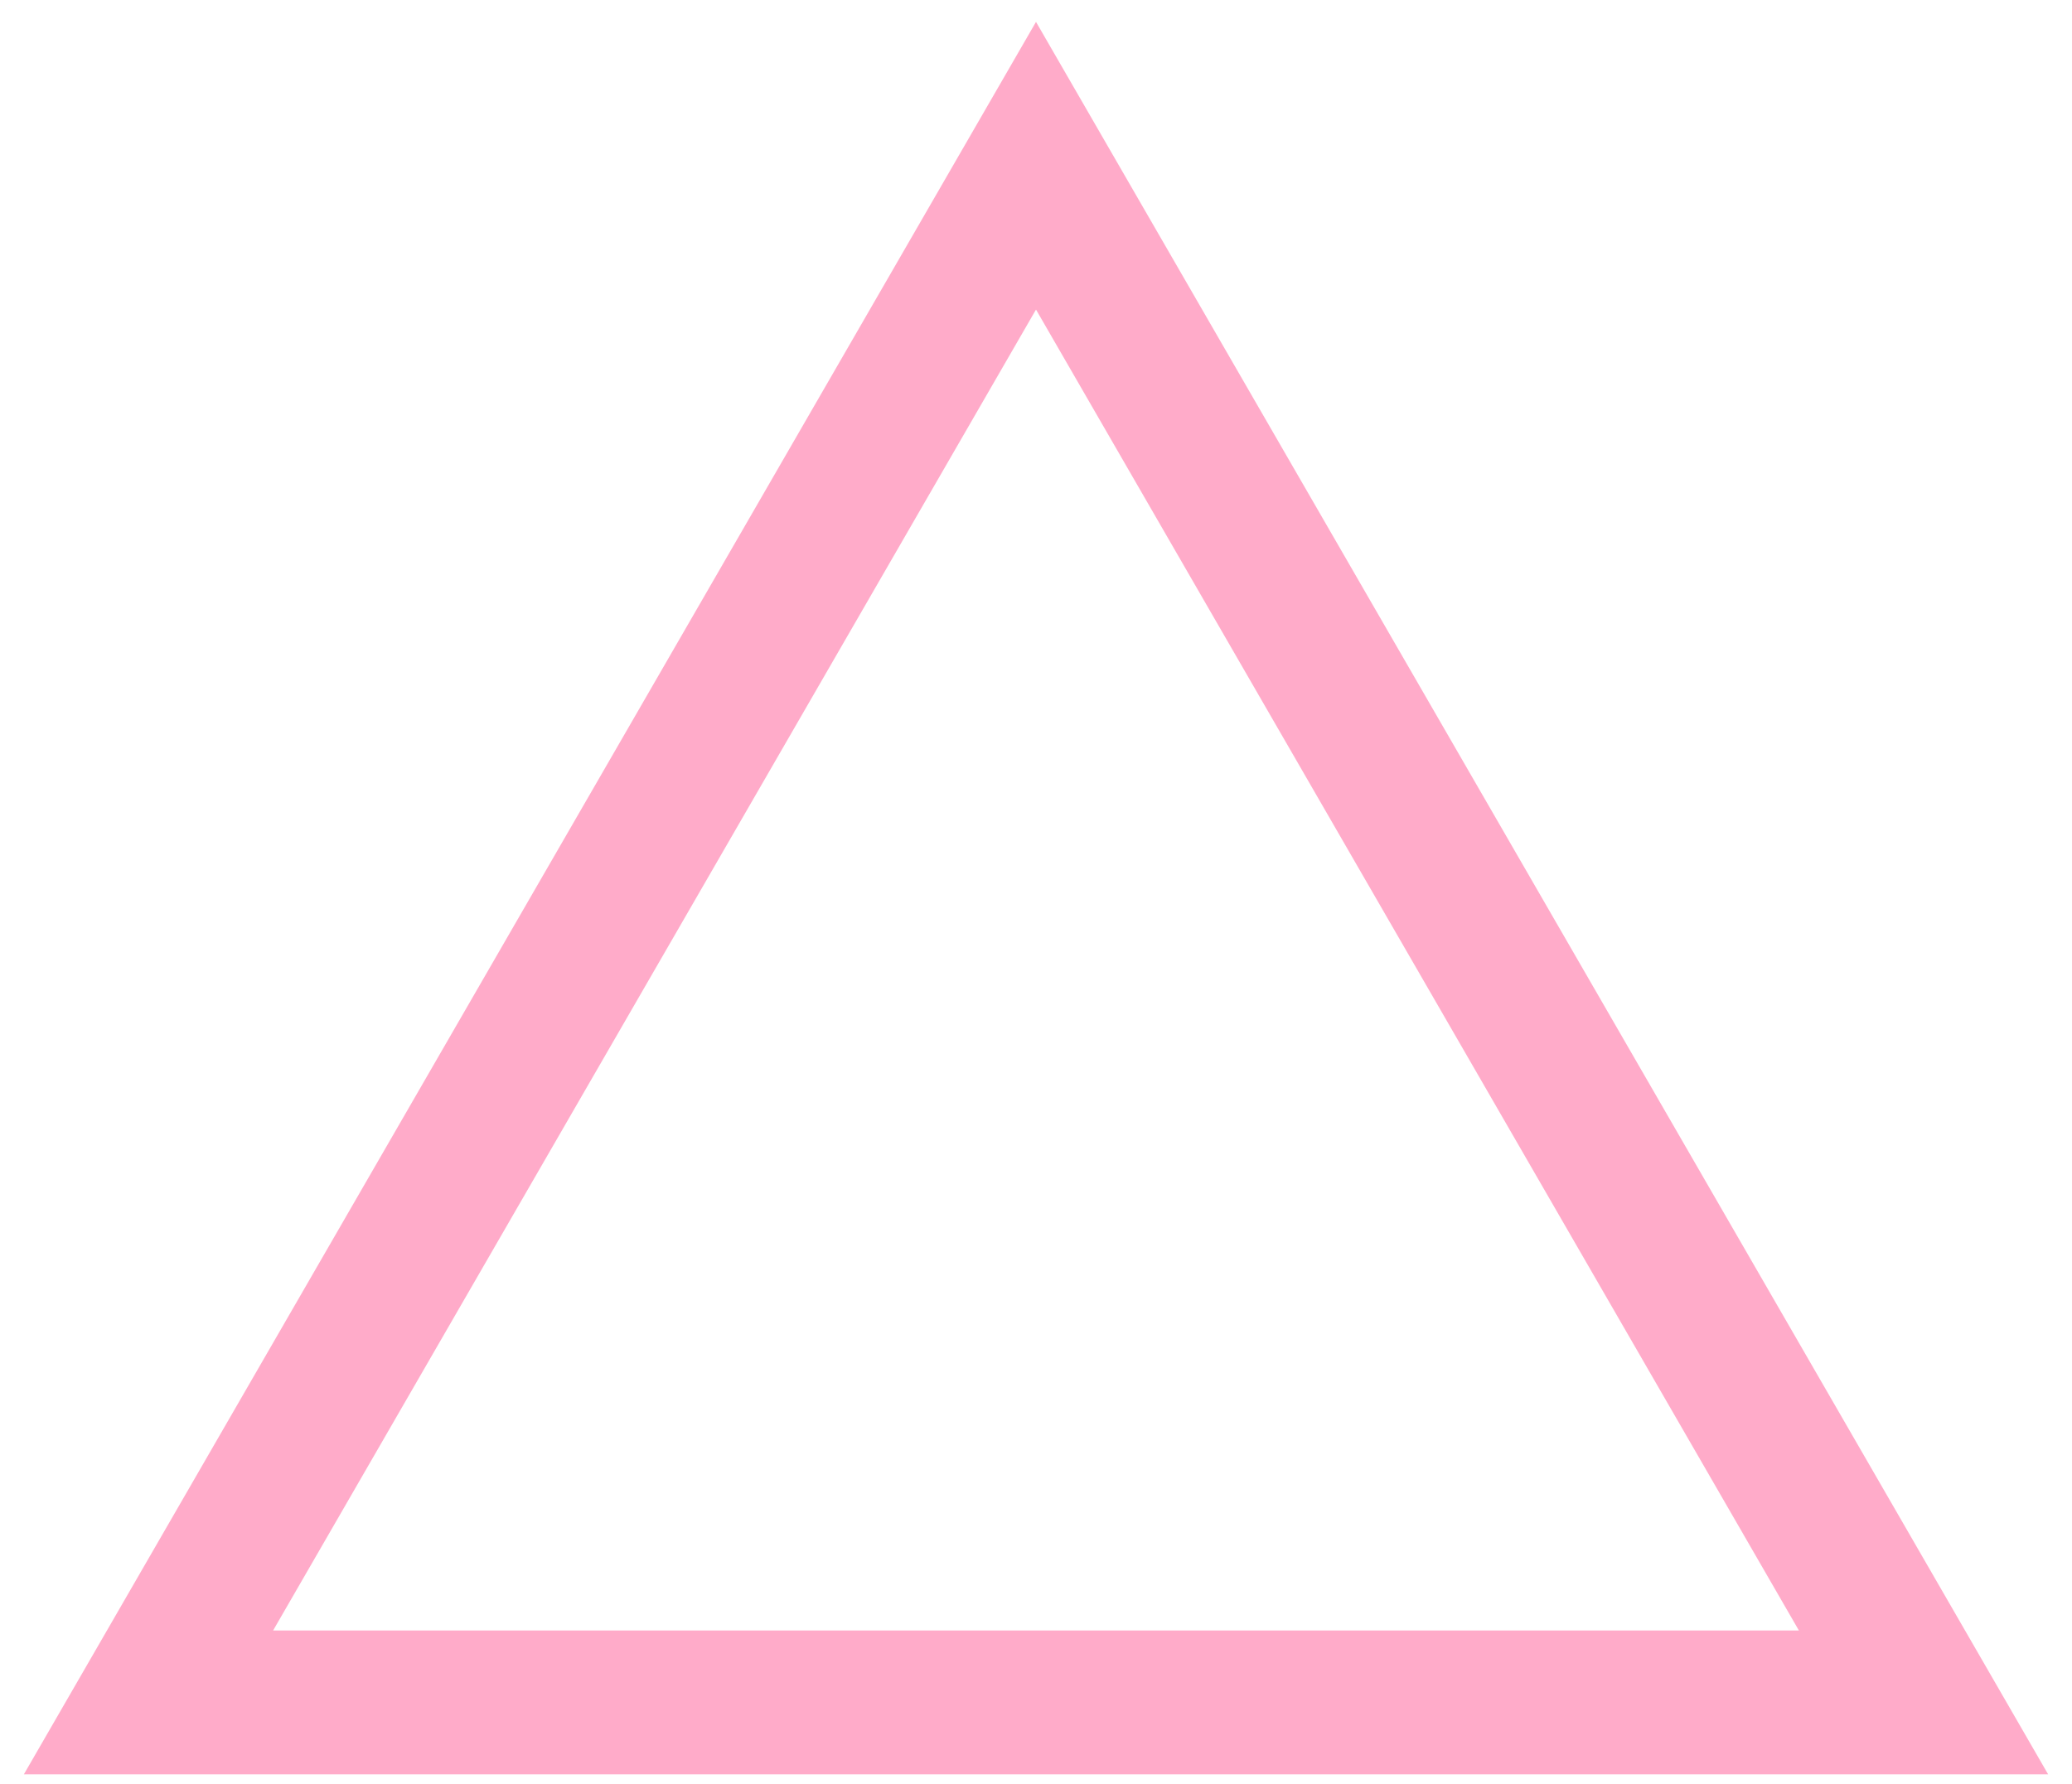 <svg xmlns="http://www.w3.org/2000/svg" viewBox="0 0 72 62">
    <path d="M36,5.76l30.84,53.41H5.16L36,5.76Z" style="fill: none; stroke: #ffabc9; stroke-width: 5px;"/>
    <rect width="72" height="62" style="fill: none;"/>
</svg>
